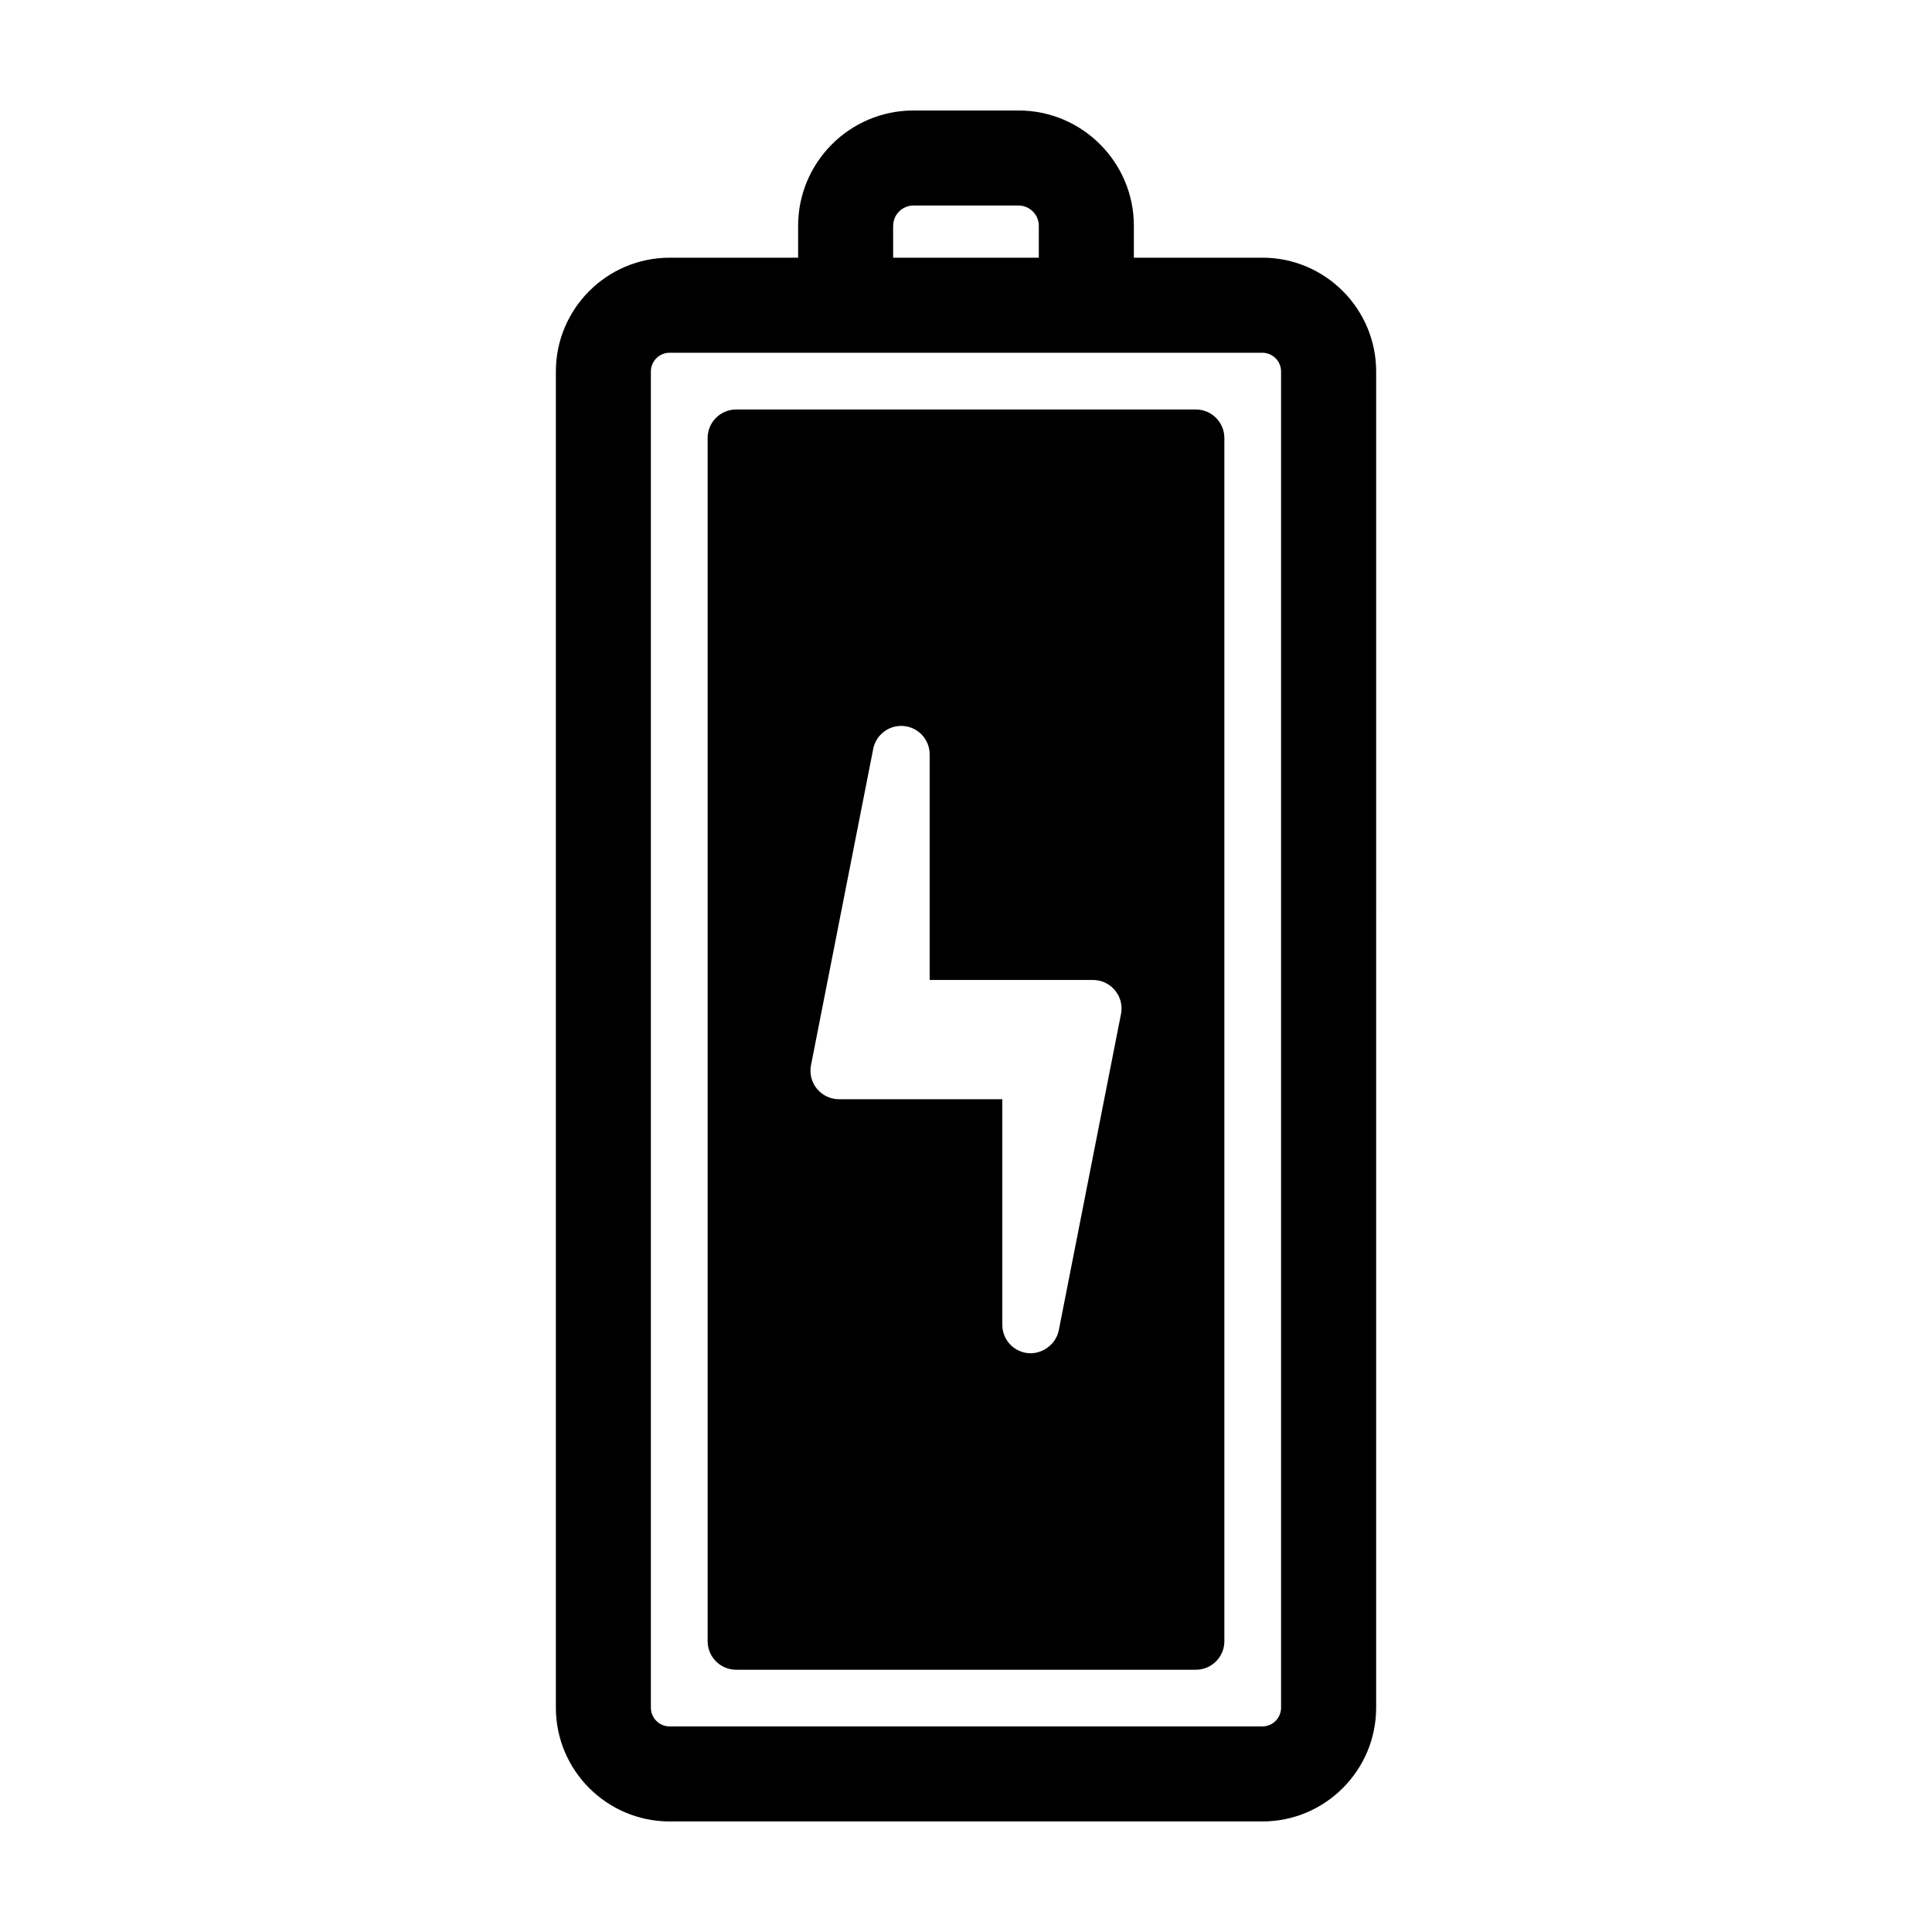 <?xml version="1.0" encoding="UTF-8"?>
<!-- Uploaded to: SVG Repo, www.svgrepo.com, Generator: SVG Repo Mixer Tools -->
<svg fill="#000000" width="800px" height="800px" version="1.1" viewBox="144 144 512 512" xmlns="http://www.w3.org/2000/svg">
 <g>
  <path d="m478.53 212.29h-34.043v-8.449c0-16.852-13.707-30.559-30.559-30.559h-27.855c-16.852 0-30.562 13.707-30.562 30.562v8.449h-34.043c-16.629 0-30.156 13.527-30.156 30.156v354.1c0 16.629 13.527 30.156 30.156 30.156h157.07c16.629 0 30.156-13.527 30.156-30.156l0.004-354.1c-0.004-16.633-13.531-30.16-30.164-30.16zm-97.832-8.449c0-2.961 2.414-5.371 5.371-5.371h27.855c2.961 0 5.371 2.414 5.371 5.371v8.449h-38.602l-0.004-8.449zm102.8 392.71c0 2.734-2.227 4.969-4.969 4.969h-157.07c-2.734 0-4.969-2.227-4.969-4.969v-354.1c0-2.734 2.227-4.969 4.969-4.969h157.07c2.734 0 4.969 2.227 4.969 4.969z"/>
  <path d="m460.91 252.52h-121.82c-4.176 0-7.559 3.379-7.559 7.559v318.86c0 4.176 3.379 7.559 7.559 7.559h121.82c4.176 0 7.559-3.379 7.559-7.559v-318.86c-0.004-4.18-3.387-7.559-7.559-7.559zm-19.836 160.2-16.484 83.812c-0.742 3.785-4.445 6.418-8.148 6.066-3.883-0.383-6.82-3.613-6.82-7.523v-59.77h-43.281c-2.266 0-4.394-1.004-5.84-2.762-1.441-1.75-2.012-4.031-1.578-6.258l16.484-83.812c0.695-3.535 3.805-6.102 7.394-6.102 0.246 0 0.5 0.012 0.75 0.035 3.883 0.383 6.82 3.613 6.82 7.523v59.773h43.281c2.266 0 4.394 1.004 5.84 2.762 1.449 1.746 2.019 4.027 1.582 6.254z"/>
 </g>
</svg>